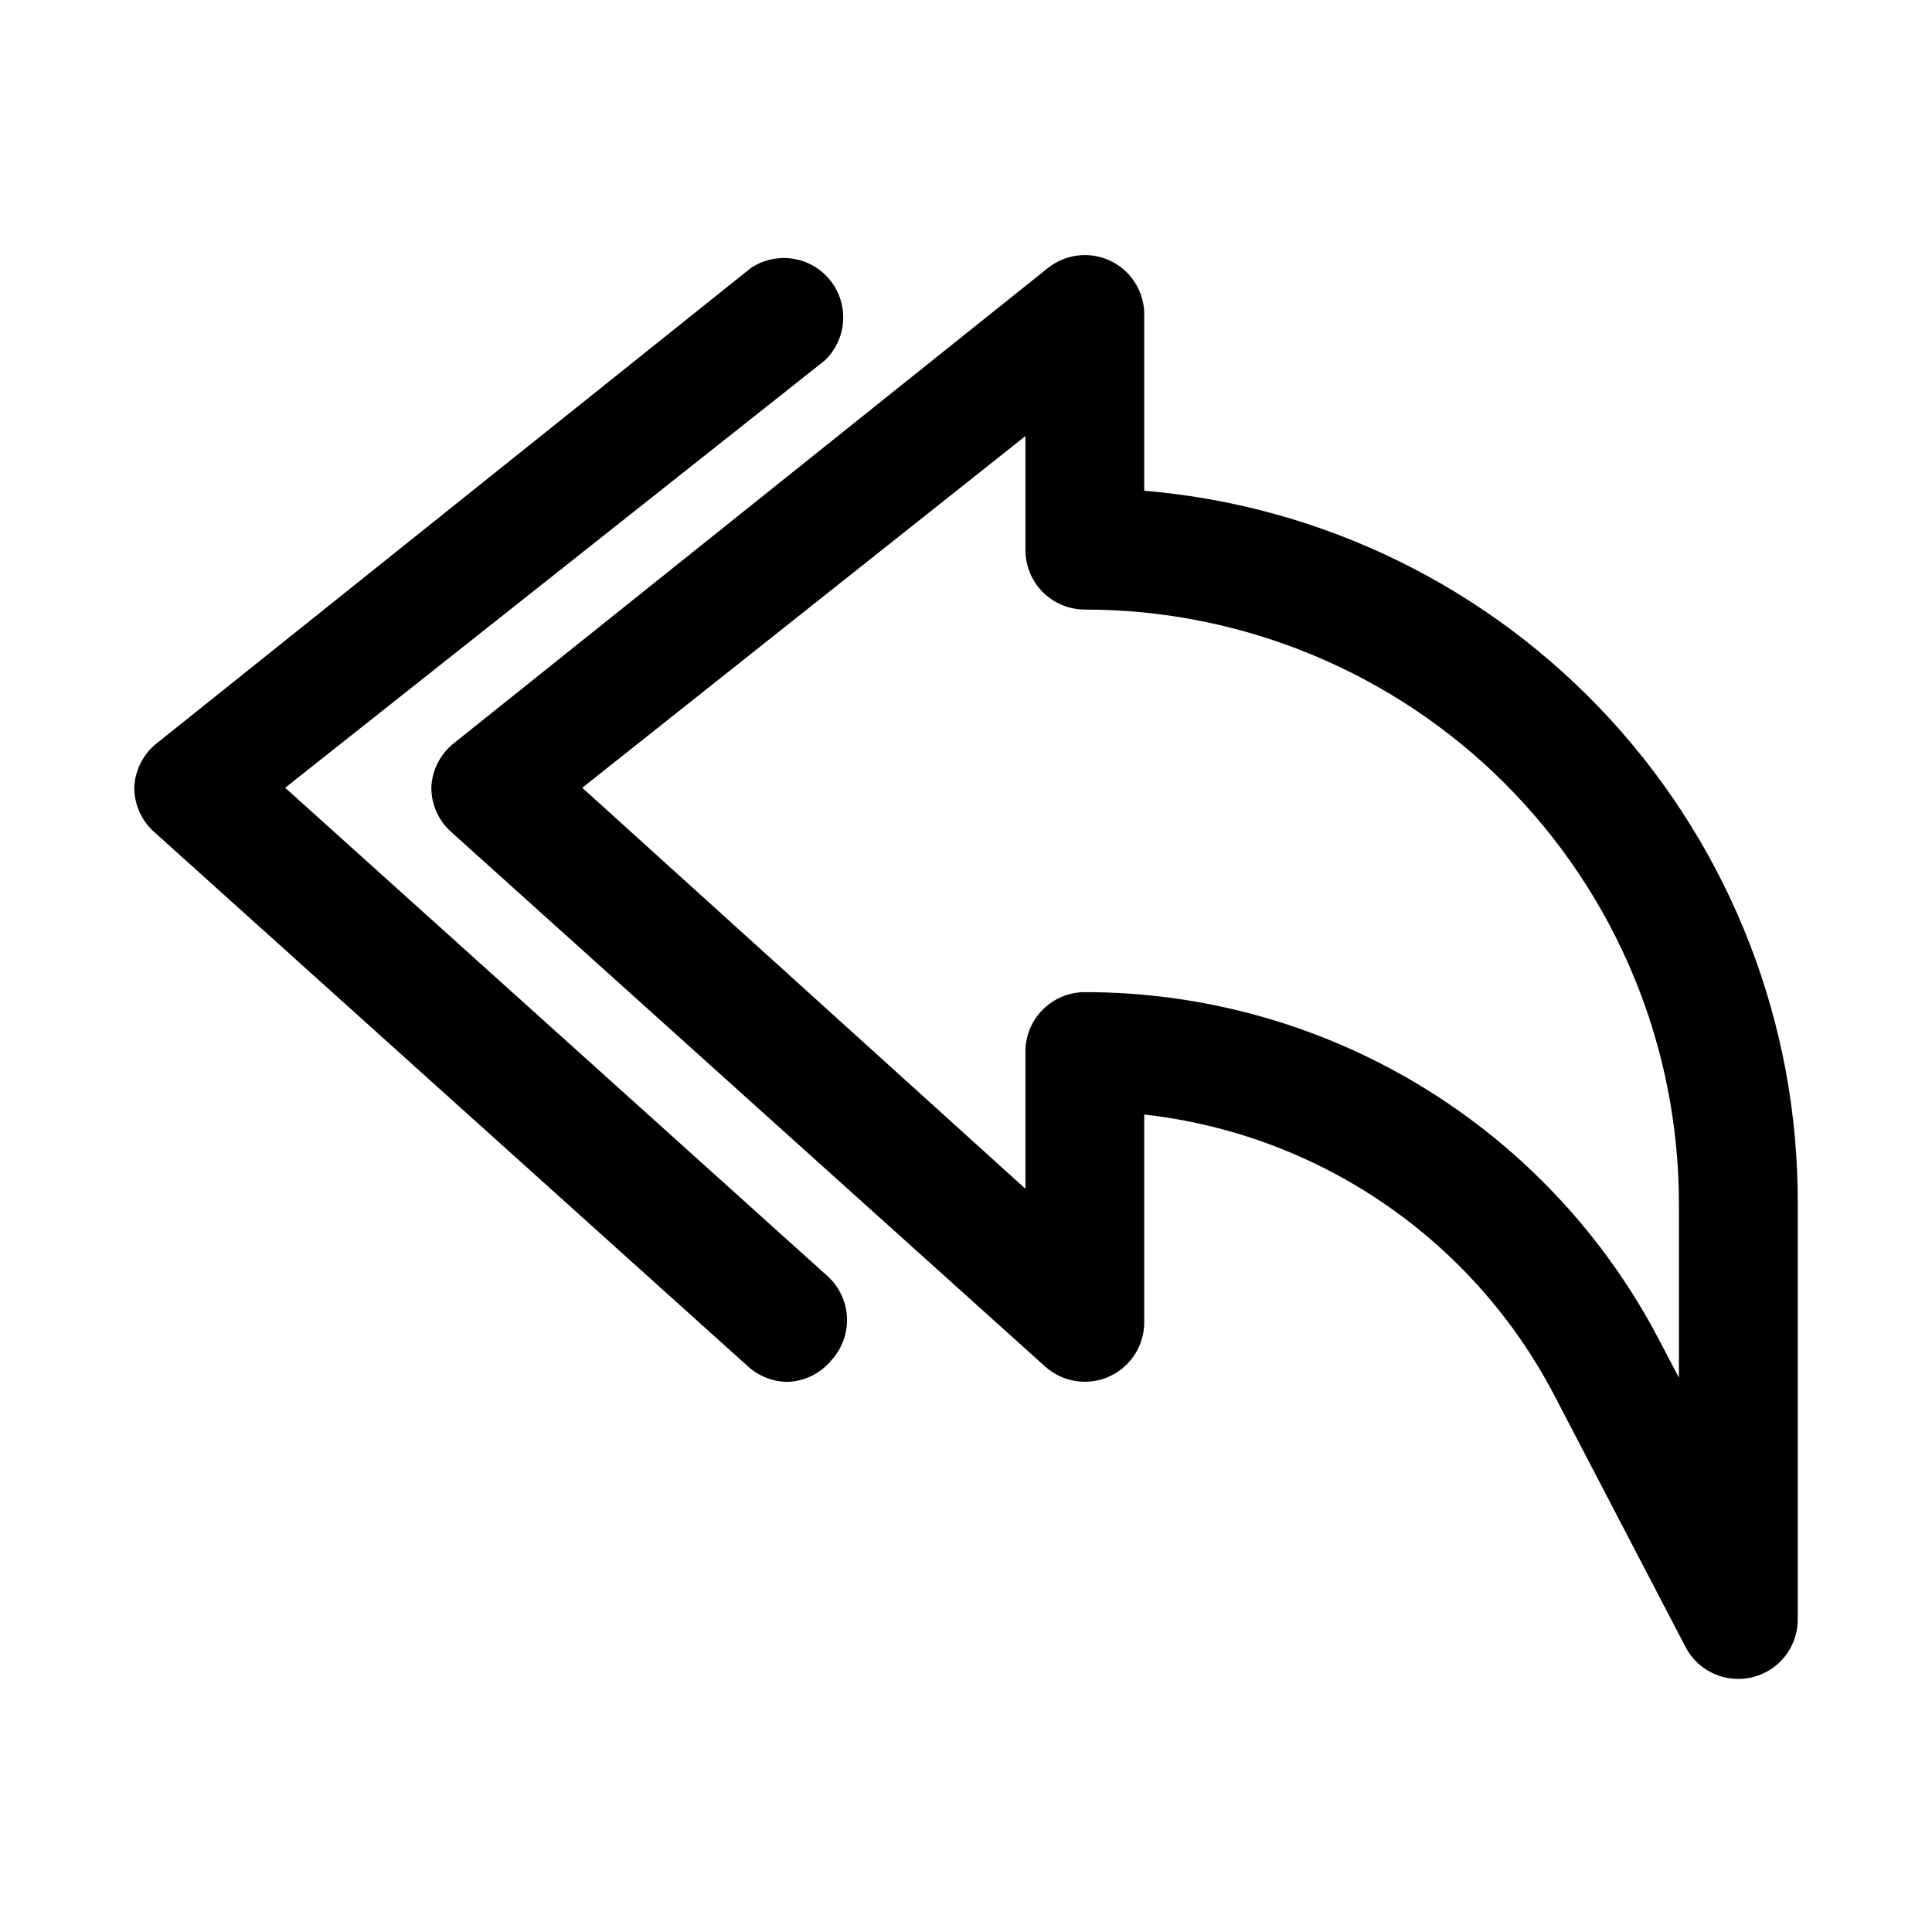 <?xml version="1.0" encoding="UTF-8"?>
<!-- Uploaded to: ICON Repo, www.svgrepo.com, Generator: ICON Repo Mixer Tools -->
<svg fill="#000000" width="800px" height="800px" version="1.1" viewBox="144 144 512 512" xmlns="http://www.w3.org/2000/svg">
 <g>
  <path d="m604.67 588.93c-2.891 0.008-5.731-0.781-8.199-2.281-2.473-1.5-4.484-3.652-5.812-6.219l-34.797-66.754c-21.598-41.297-62.316-69.148-108.63-74.312v55.102c-0.008 3.031-0.887 5.992-2.535 8.535-1.645 2.539-3.992 4.551-6.754 5.793-2.789 1.254-5.879 1.668-8.898 1.191-3.019-0.477-5.836-1.82-8.105-3.867l-157.44-141.7c-3.297-2.977-5.184-7.207-5.195-11.652 0.164-4.625 2.352-8.941 5.984-11.809l157.44-125.95v0.004c2.305-1.828 5.074-2.977 7.996-3.309 2.922-0.336 5.875 0.156 8.535 1.418 2.606 1.238 4.824 3.172 6.406 5.59 1.582 2.414 2.473 5.219 2.566 8.105v47.234c47.332 3.957 91.434 25.598 123.53 60.605 32.094 35.012 49.824 80.828 49.656 128.32v110.21c0 4.176-1.656 8.18-4.609 11.133-2.953 2.953-6.957 4.609-11.133 4.609zm-173.18-182c31.387-0.016 62.176 8.578 89.02 24.844 26.844 16.27 48.711 39.586 63.223 67.418l5.195 9.918v-46.129c0-41.758-16.586-81.805-46.113-111.33-29.523-29.527-69.57-46.113-111.32-46.113-4.176 0-8.184-1.66-11.133-4.613-2.953-2.953-4.613-6.957-4.613-11.133v-30.227l-117.45 93.203 117.45 106.27v-36.367c0-4.176 1.66-8.184 4.613-11.133 2.949-2.953 6.957-4.613 11.133-4.613z"/>
  <path d="m352.77 510.21c-3.902-0.012-7.66-1.469-10.547-4.094l-157.44-141.7c-3.297-2.977-5.184-7.207-5.195-11.652 0.164-4.625 2.352-8.941 5.984-11.809l157.44-125.95-0.004 0.004c4.422-2.941 10.023-3.453 14.906-1.367 4.879 2.086 8.379 6.488 9.309 11.715 0.934 5.227-0.832 10.566-4.691 14.211l-142.96 113.2 143.74 129.42h0.004c3.082 2.801 4.93 6.711 5.137 10.871 0.207 4.16-1.246 8.234-4.035 11.328-2.863 3.531-7.109 5.656-11.652 5.824z"/>
 </g>
</svg>